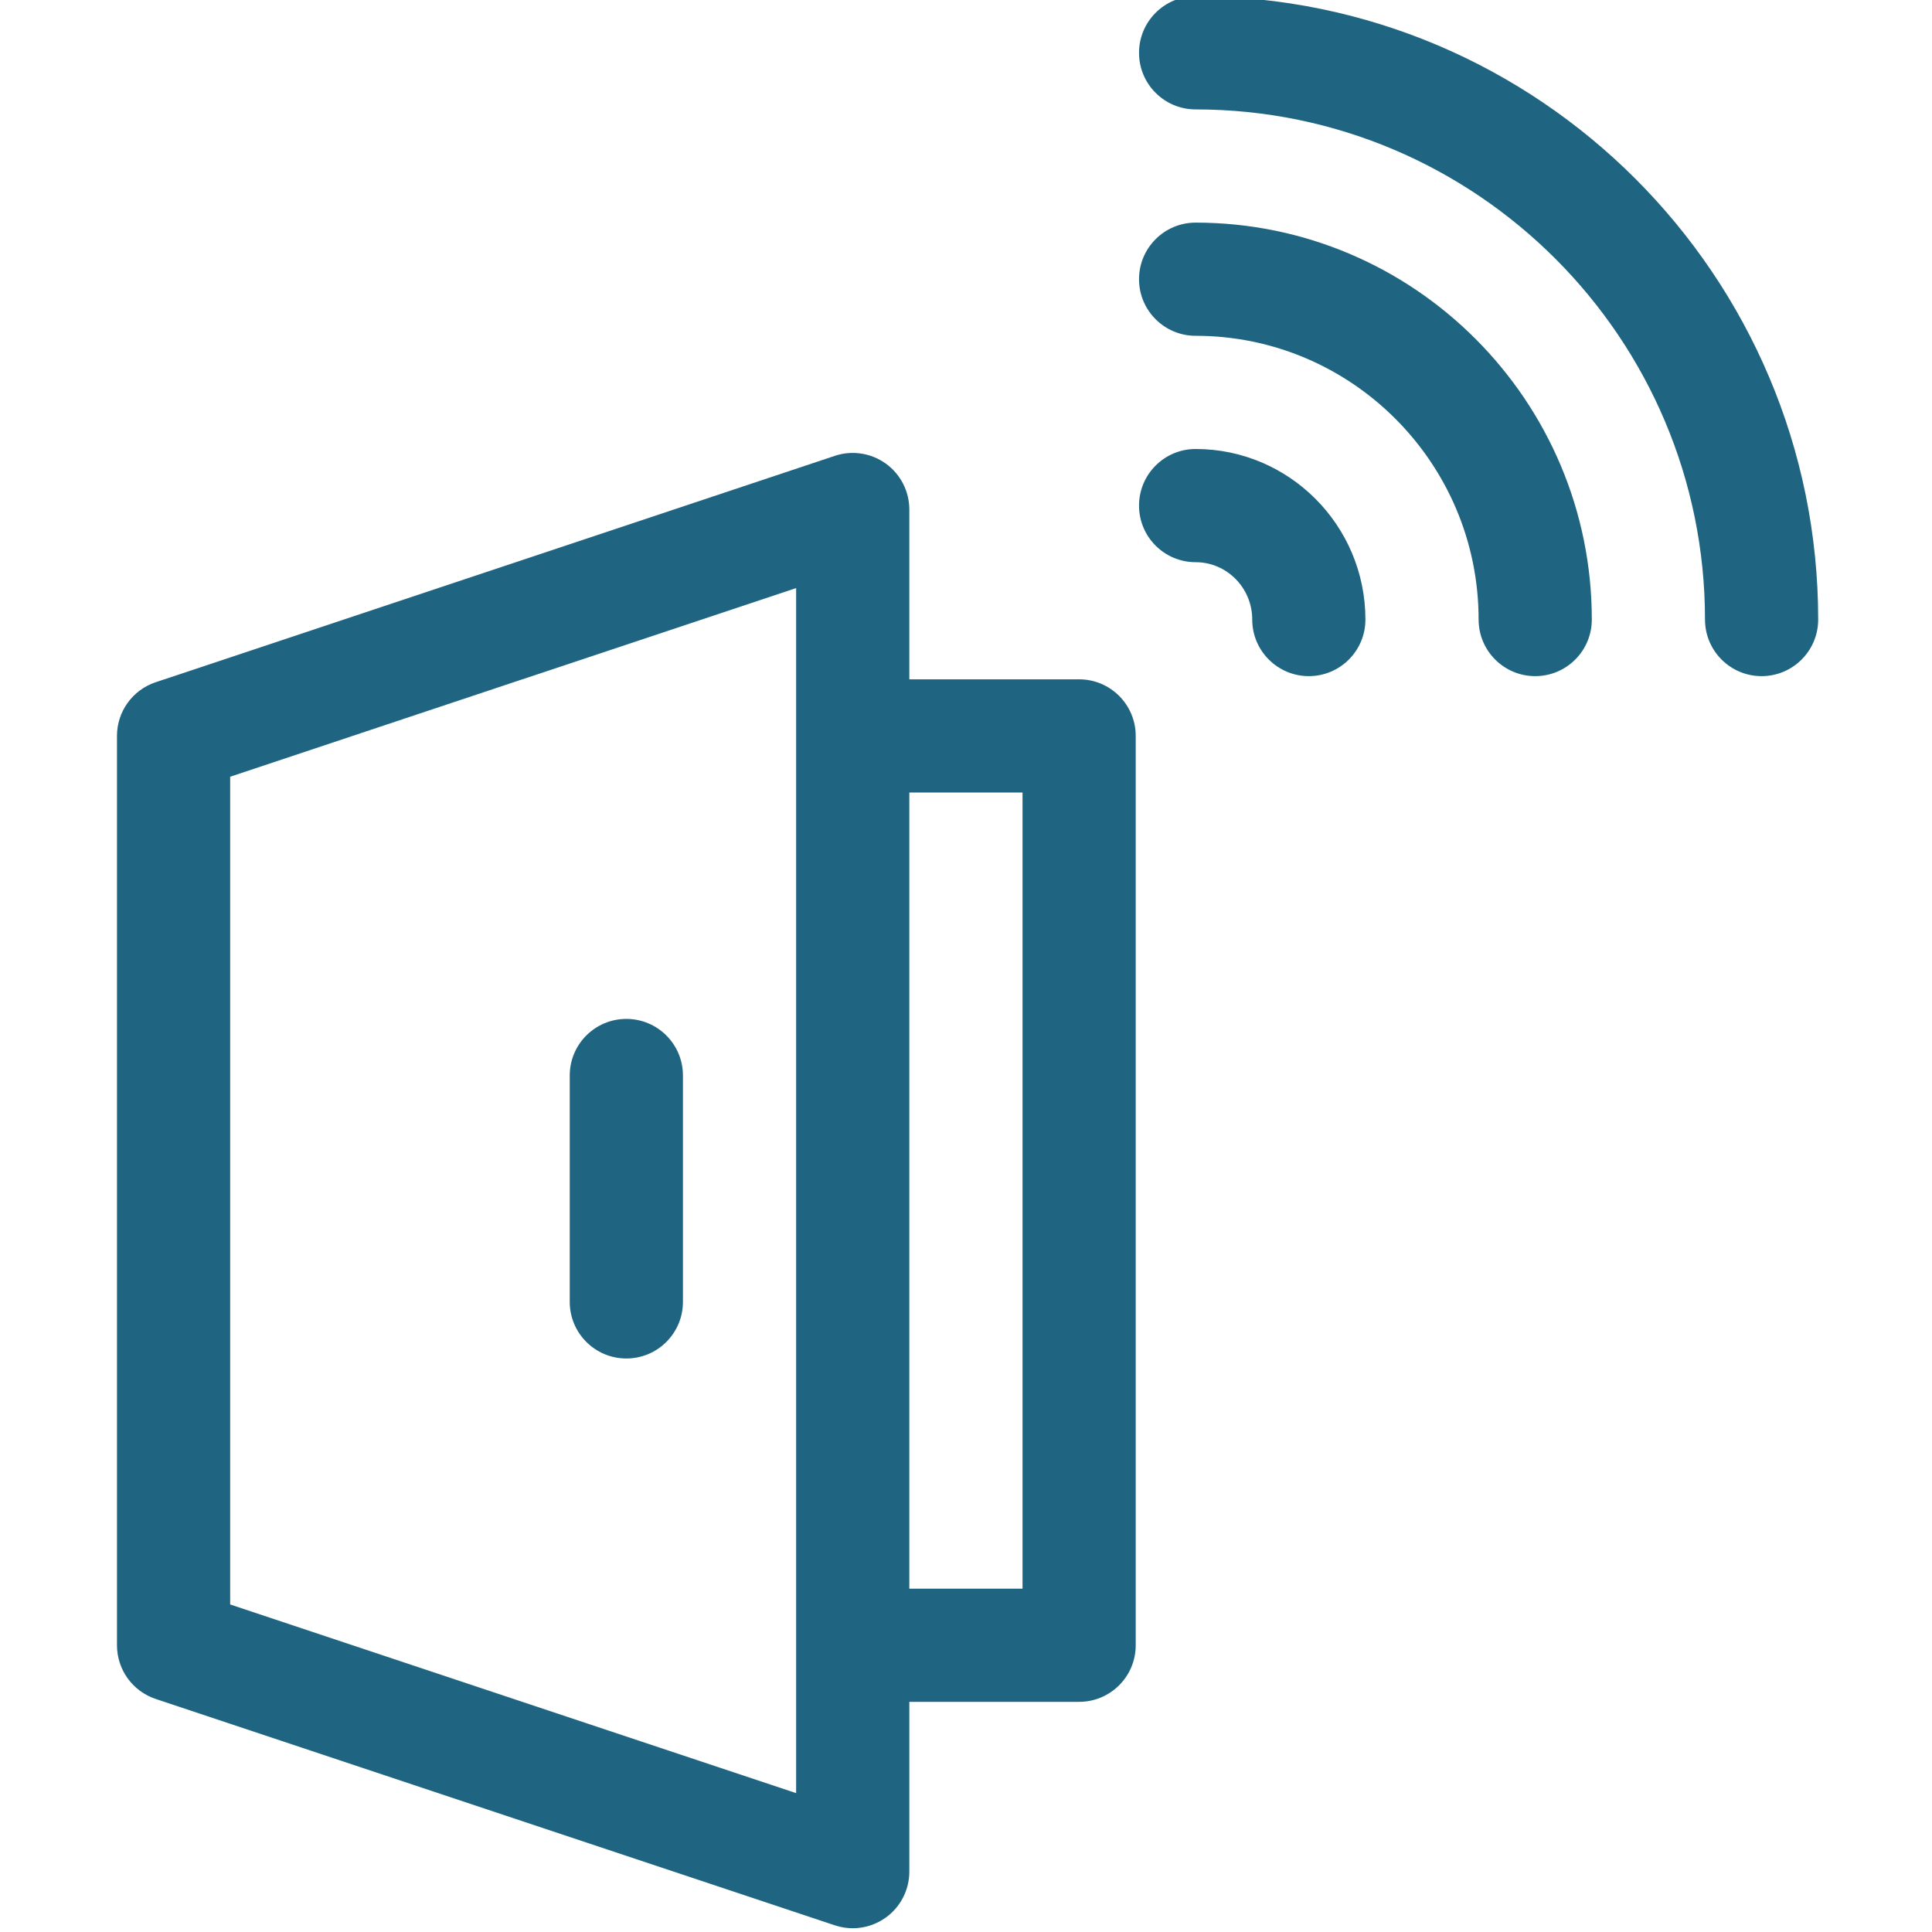 <?xml version="1.0" encoding="UTF-8" standalone="no"?>
<svg
   xmlns:dc="http://purl.org/dc/elements/1.1/"
   xmlns:cc="http://creativecommons.org/ns#"
   xmlns:rdf="http://www.w3.org/1999/02/22-rdf-syntax-ns#"
   xmlns:svg="http://www.w3.org/2000/svg"
   xmlns="http://www.w3.org/2000/svg"
   xmlns:sodipodi="http://sodipodi.sourceforge.net/DTD/sodipodi-0.dtd"
   xmlns:inkscape="http://www.inkscape.org/namespaces/inkscape"
   height="511pt"
   viewBox="-30 1 511 511.999"
   width="511pt"
   version="1.1"
   id="svg12"
   sodipodi:docname="Remote-lock.svg"
   inkscape:version="0.92.2 5c3e80d, 2017-08-06">
  <defs
     id="defs16" />
  <sodipodi:namedview
     pagecolor="#ffffff"
     bordercolor="#666666"
     borderopacity="1"
     objecttolerance="10"
     gridtolerance="10"
     guidetolerance="10"
     inkscape:pageopacity="0"
     inkscape:pageshadow="2"
     inkscape:window-width="1299"
     inkscape:window-height="901"
     id="namedview14"
     showgrid="false"
     inkscape:zoom="0.6927593"
     inkscape:cx="468.09672"
     inkscape:cy="489.62178"
     inkscape:window-x="0"
     inkscape:window-y="0"
     inkscape:window-maximized="0"
     inkscape:current-layer="svg12" />
  <path
     d="m286.355 0c-8.285 0-15 6.715-15 15 0 8.281 6.715 14.996 15 14.996 74.434 0 134.988 60.645 134.988 135.191 0 8.281 6.715 14.996 15 14.996 8.281 0 14.996-6.715 14.996-14.996 0-91.086-74.012-165.188-164.984-165.188zm0 0"
     id="path2"
     style="fill:#1f6582;fill-opacity:1" />
  <path
     d="m286.355 59.996c-8.285 0-15 6.715-15 14.996 0 8.285 6.715 15 15 15 41.352 0 74.992 33.734 74.992 75.195 0 8.281 6.715 14.996 15 14.996s15-6.715 15-14.996c0-58.004-47.102-105.191-104.992-105.191zm0 0"
     id="path4"
     style="fill:#1f6582;fill-opacity:1" />
  <path
     d="m286.355 119.988c-8.285 0-15 6.719-15 15 0 8.285 6.715 15 15 15 8.27 0 15 6.816 15 15.199 0 8.281 6.715 14.996 14.996 14.996 8.285 0 15-6.715 15-14.996 0-24.922-20.188-45.199-44.996-45.199zm0 0"
     id="path6"
     style="fill:#1f6582;fill-opacity:1" />
  <path
     d="m255.48 181.027h-45v-44.996c0-4.82-2.316-9.348-6.227-12.168-3.91-2.82-8.938-3.586-13.512-2.062l-179.988 59.996c-6.121 2.043-10.254 7.773-10.254 14.227v240.98c0 6.457 4.133 12.188 10.254 14.23l179.988 59.996c1.547.516 3.148.77 4.742.77 3.105 0 6.184-.969 8.77-2.832 3.91-2.82 6.227-7.348 6.227-12.168v-44.996h44.996c8.285 0 15-6.715 15-15v-240.98c0-8.281-6.715-14.996-14.996-14.996zm-74.996 295.164-149.988-49.996v-219.359l149.988-49.996zm59.996-54.184h-30v-210.984h30zm0 0"
     id="path8"
     style="fill:#1f6582;fill-opacity:1" />
  <path
     d="m135.488 361.012c8.285 0 15-6.715 15-15v-59.992c0-8.285-6.715-15-15-15-8.281 0-15 6.715-15 15v59.992c0 8.285 6.715 15 15 15zm0 0"
     id="path10"
     style="fill:#1f6582;fill-opacity:1" />
</svg>
